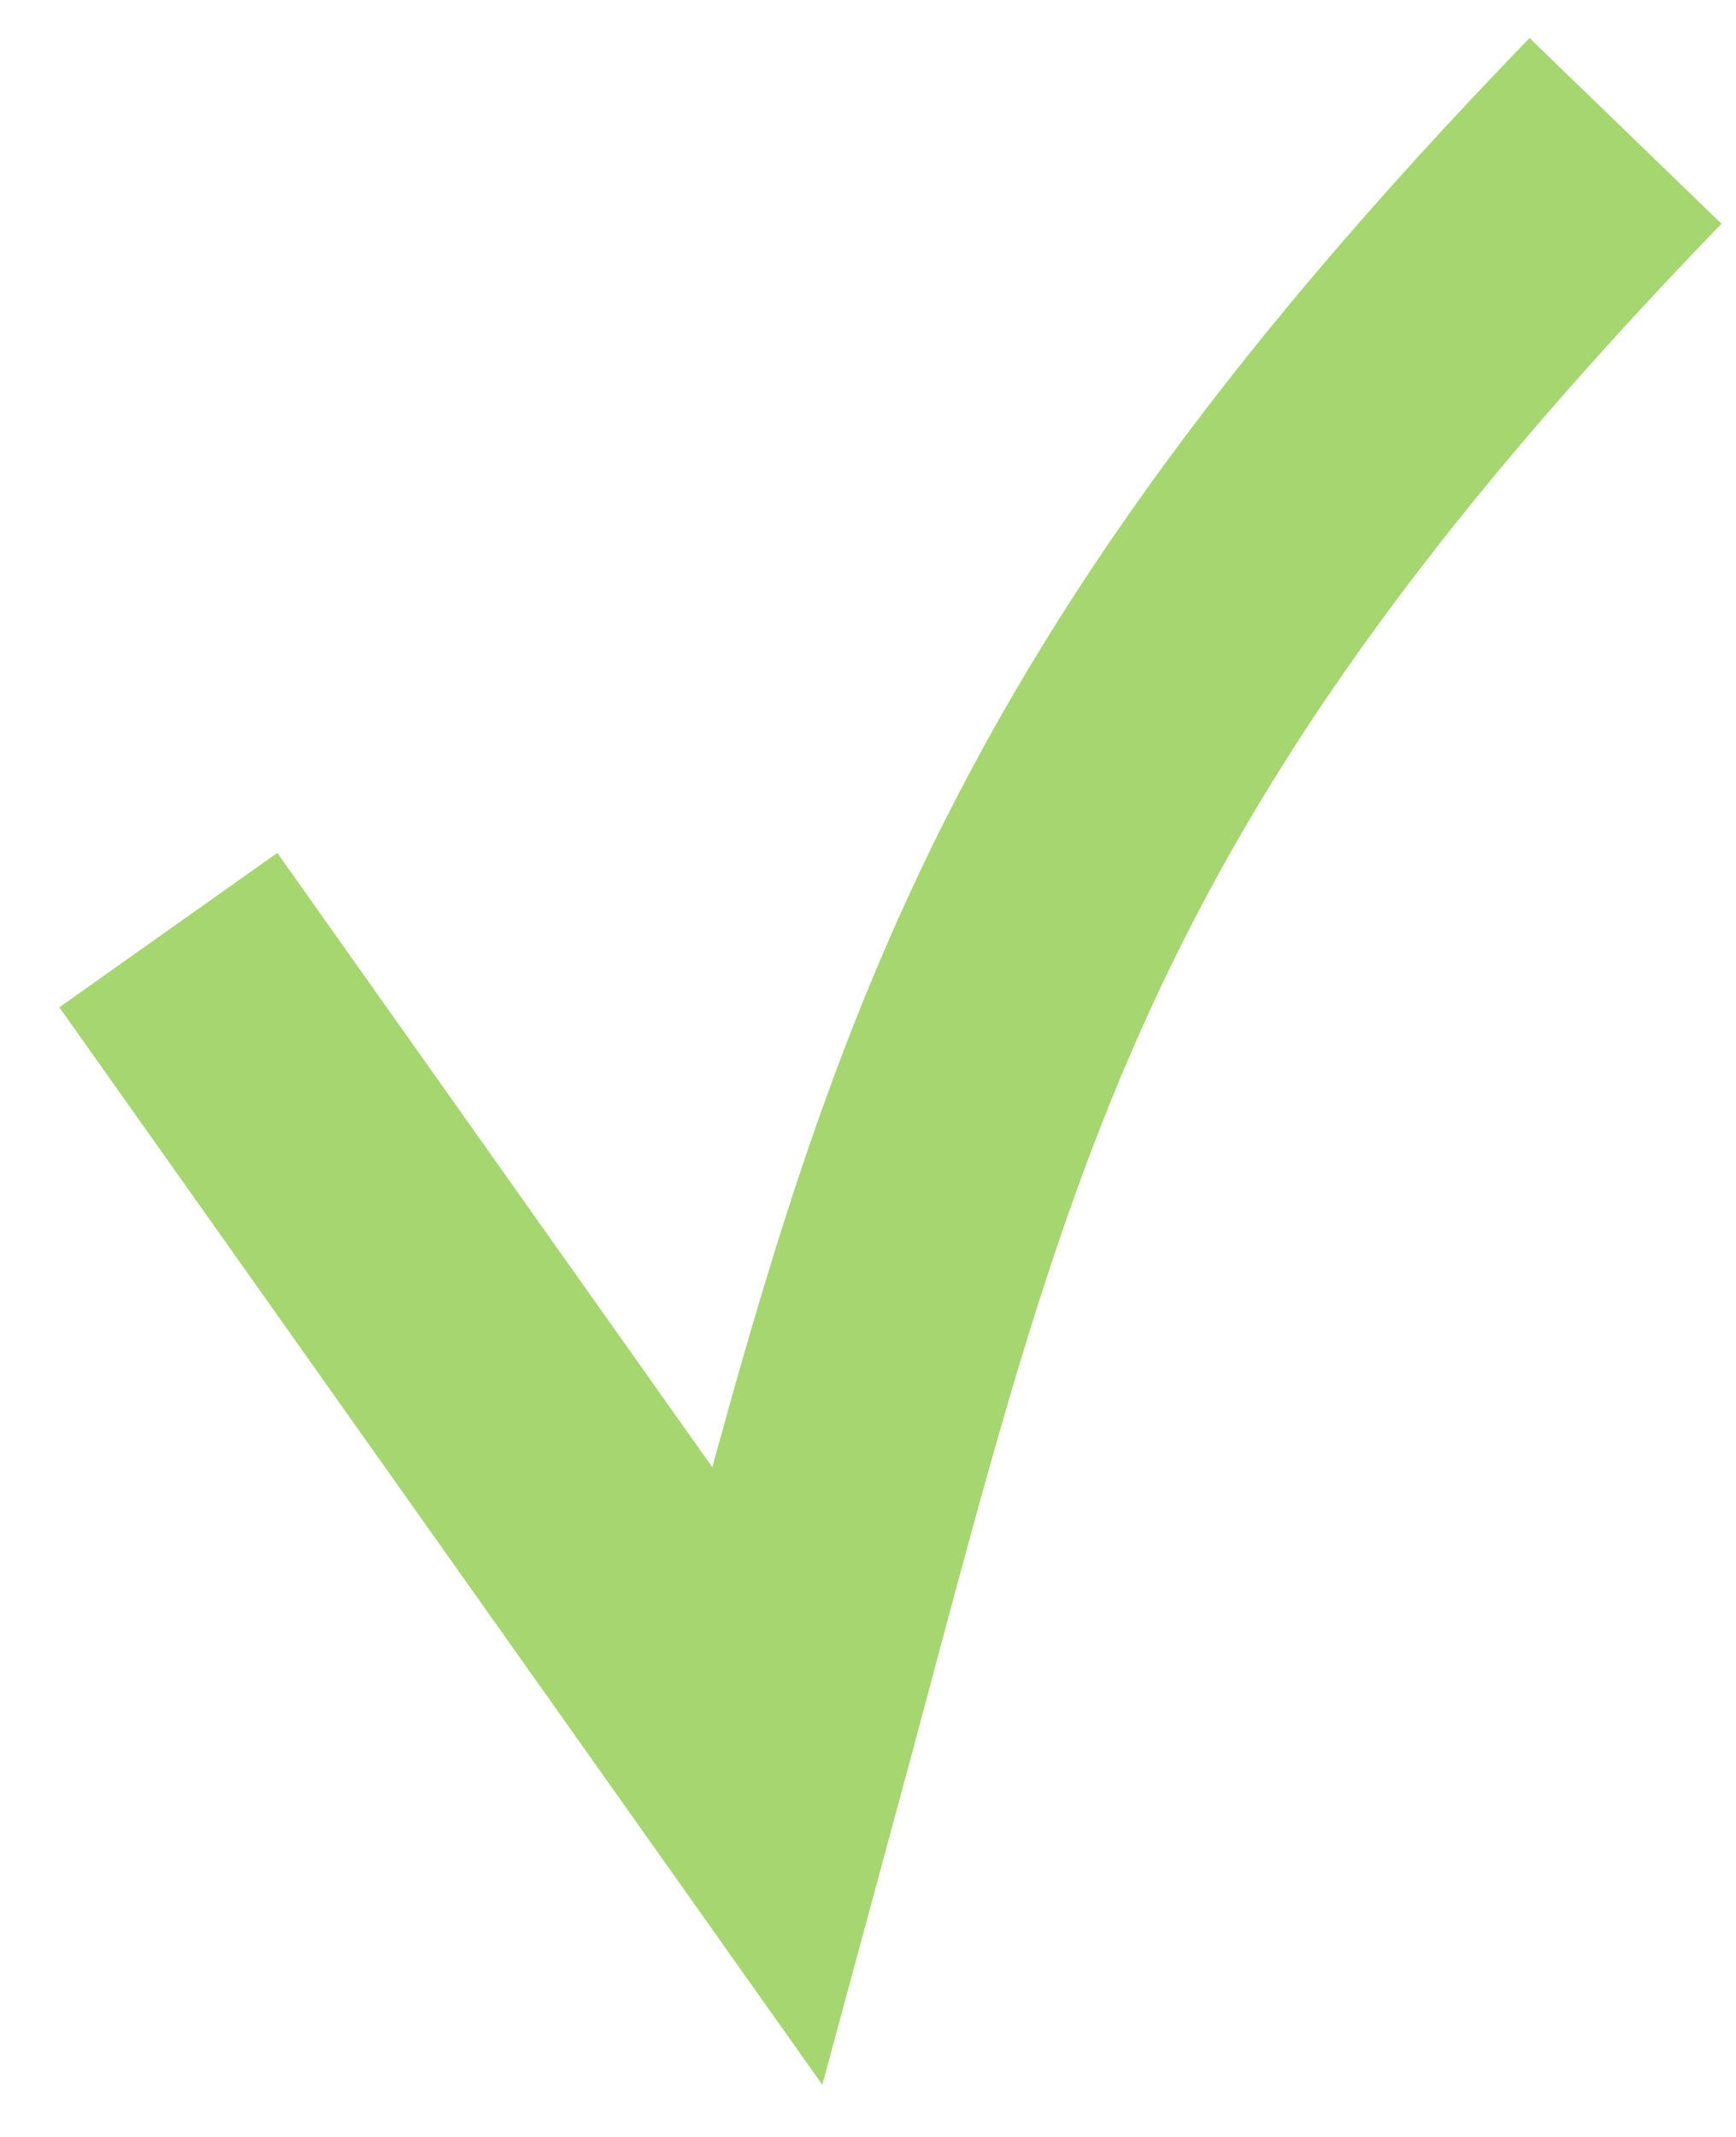 <svg width="26" height="32" viewBox="0 0 26 32" fill="none" xmlns="http://www.w3.org/2000/svg">
<path d="M2.521 13.928L11.495 26.599C14.107 16.953 15.075 11.54 24.345 1.96" stroke="#A5D670" stroke-width="4"/>
</svg>
